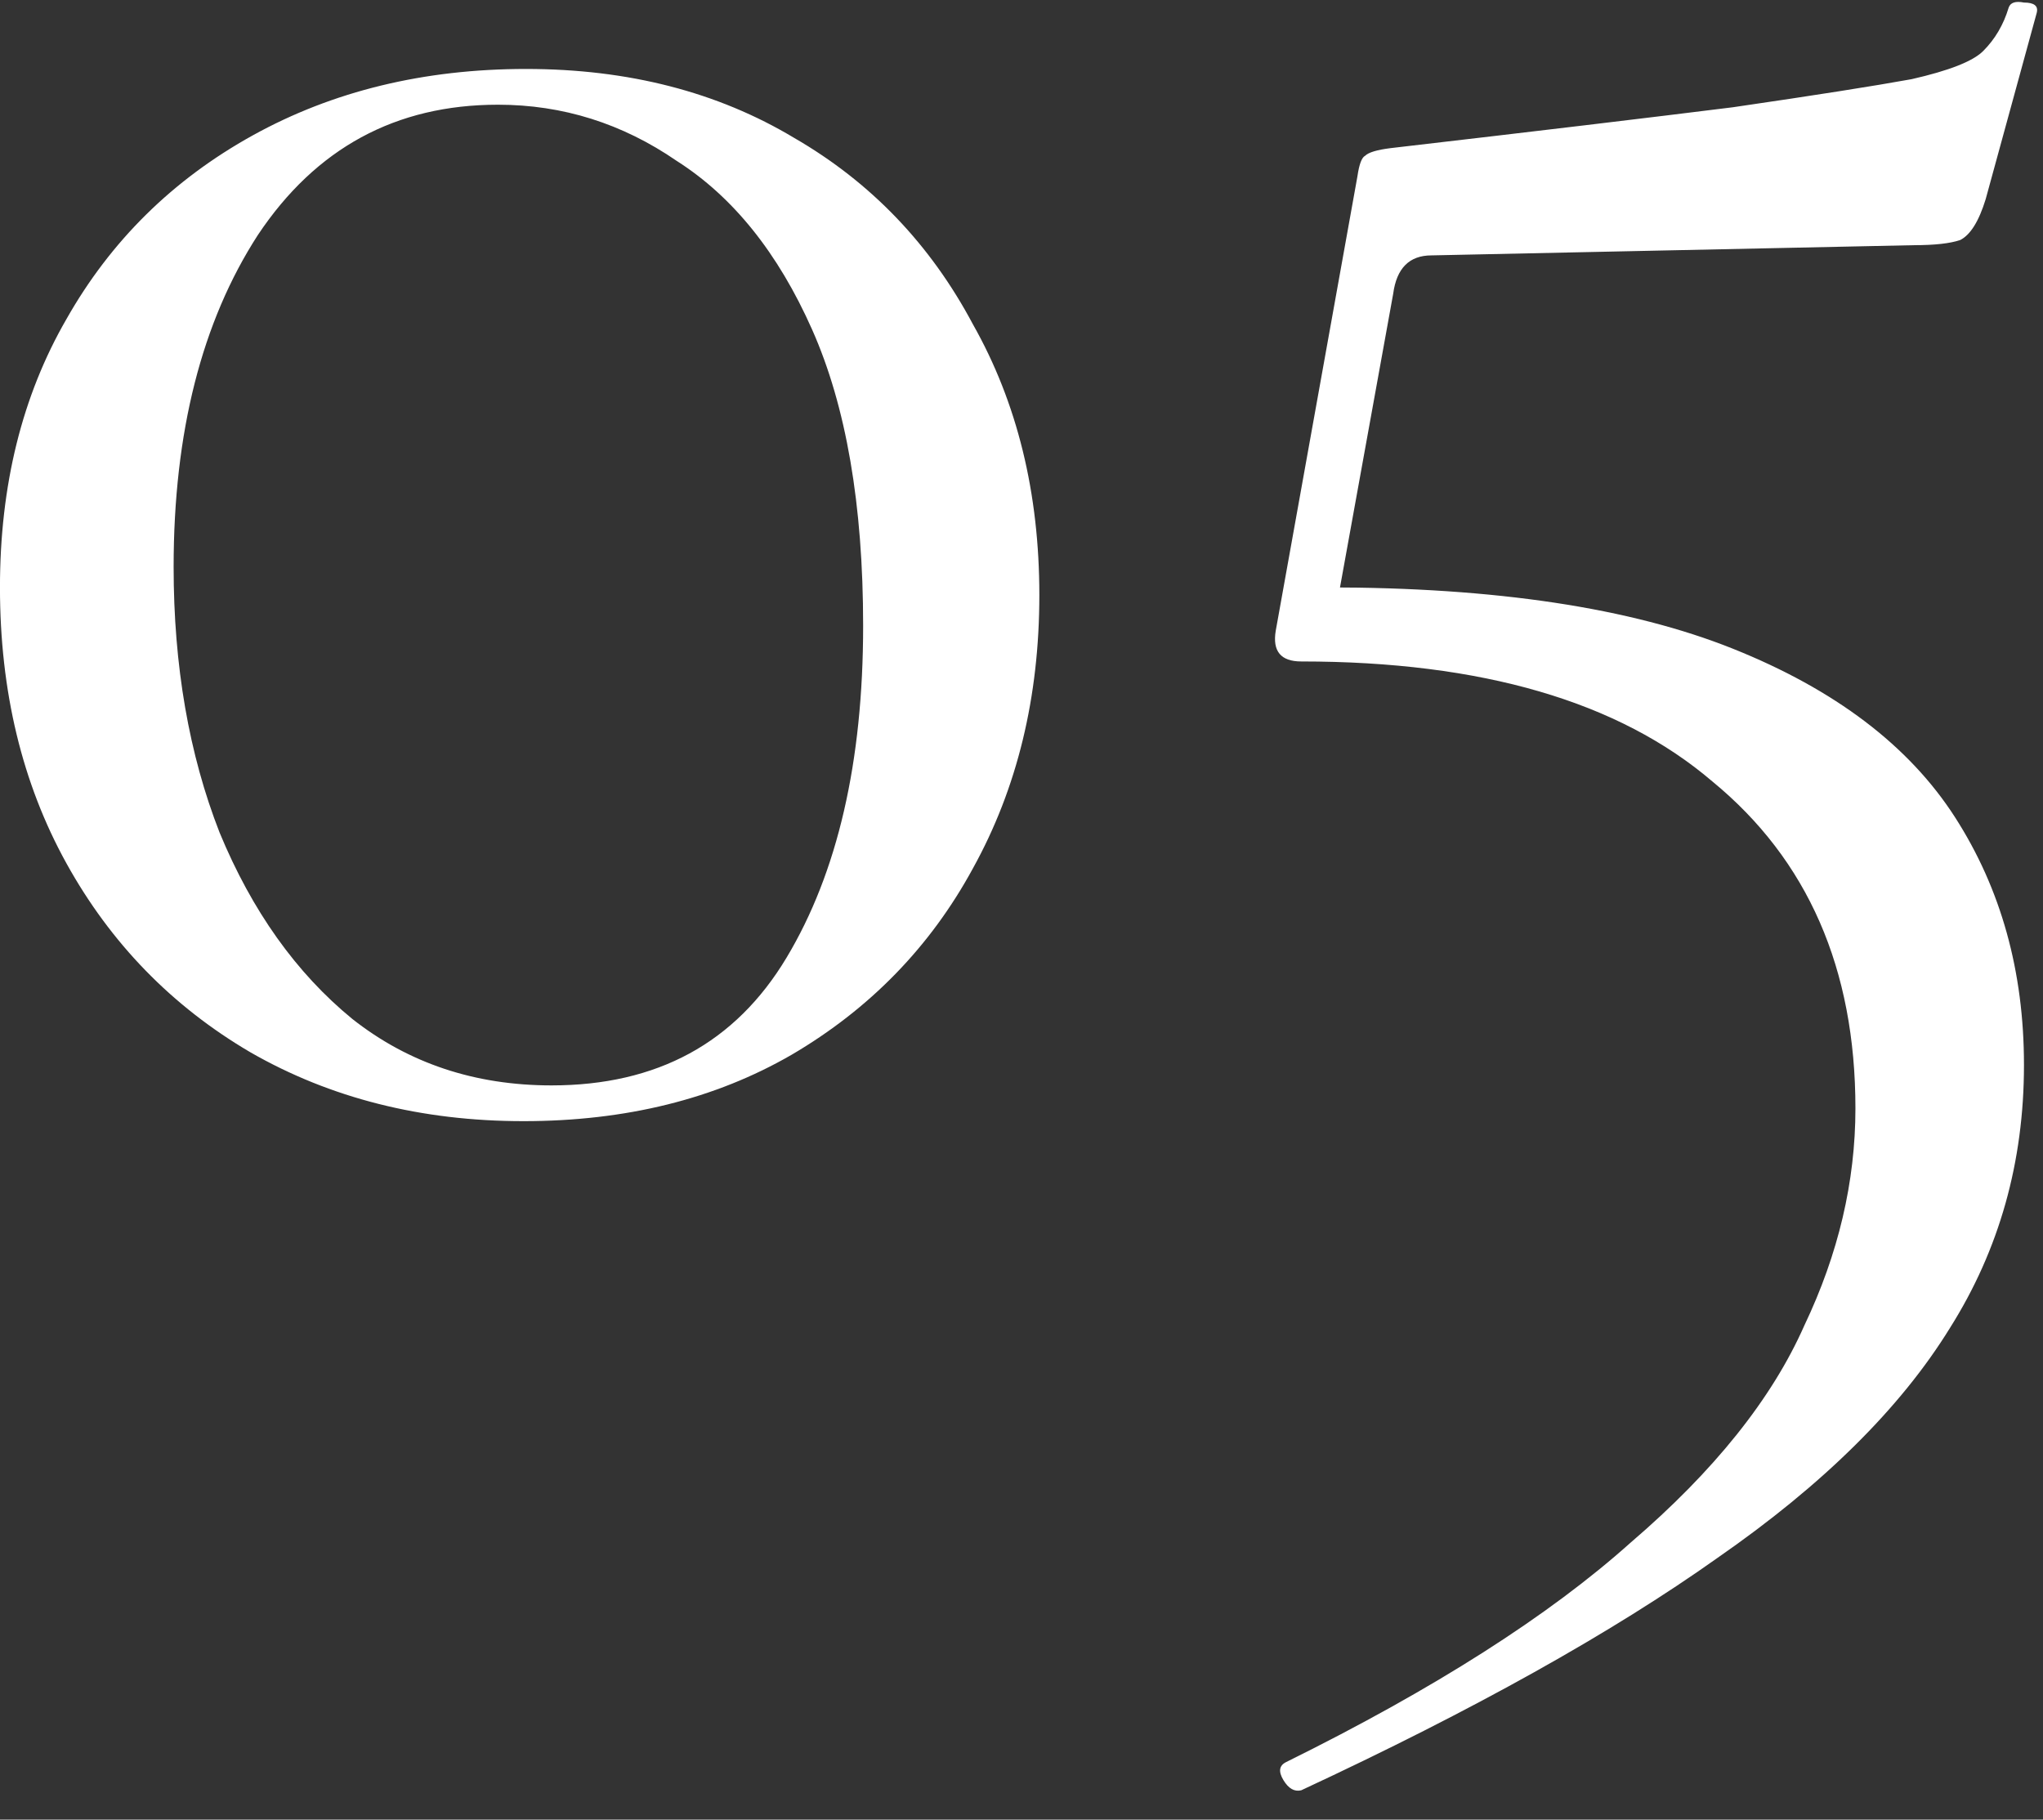 <?xml version="1.0" encoding="UTF-8"?> <svg xmlns="http://www.w3.org/2000/svg" width="64" height="57" viewBox="0 0 64 57" fill="none"><rect x="0" y="0" width="64" height="57" fill="#333333" stroke="none"/><path d="M16.399 35.12C13.199 35.12 10.346 34.4 7.839 32.96C5.386 31.52 3.466 29.547 2.079 27.04C0.693 24.533 -0.001 21.653 -0.001 18.4C-0.001 15.2 0.693 12.4 2.079 10C3.466 7.547 5.413 5.627 7.919 4.24C10.426 2.853 13.279 2.16 16.479 2.16C19.679 2.16 22.479 2.88 24.879 4.32C27.279 5.707 29.146 7.653 30.479 10.16C31.866 12.613 32.559 15.44 32.559 18.64C32.559 21.84 31.866 24.693 30.479 27.2C29.146 29.653 27.253 31.6 24.799 33.04C22.399 34.427 19.599 35.12 16.399 35.12ZM17.279 34C20.586 34 23.039 32.667 24.639 30C26.239 27.333 27.039 23.867 27.039 19.6C27.039 15.813 26.506 12.72 25.439 10.32C24.373 7.92 22.959 6.16 21.199 5.04C19.493 3.867 17.626 3.28 15.599 3.28C12.399 3.28 9.893 4.64 8.079 7.36C6.319 10.08 5.439 13.547 5.439 17.76C5.439 20.853 5.919 23.627 6.879 26.08C7.893 28.533 9.279 30.48 11.039 31.92C12.799 33.307 14.879 34 17.279 34ZM41.564 18.4C46.844 18.4 51.084 19.04 54.284 20.32C57.484 21.6 59.804 23.36 61.244 25.6C62.684 27.84 63.404 30.427 63.404 33.36C63.404 36.4 62.631 39.147 61.084 41.6C59.538 44.107 57.111 46.507 53.804 48.8C50.498 51.147 46.151 53.573 40.764 56.08C40.551 56.133 40.364 56.027 40.204 55.76C40.044 55.493 40.071 55.307 40.284 55.2C44.924 52.907 48.524 50.613 51.084 48.32C53.698 46.08 55.511 43.813 56.524 41.52C57.591 39.28 58.124 37.013 58.124 34.72C58.124 30.347 56.631 26.933 53.644 24.48C50.711 21.973 46.418 20.72 40.764 20.72C40.124 20.72 39.858 20.4 39.964 19.76L42.524 5.52C42.578 5.147 42.658 4.933 42.764 4.88C42.871 4.773 43.138 4.693 43.564 4.64C48.151 4.107 51.724 3.68 54.284 3.36C56.844 2.987 58.711 2.693 59.884 2.48C61.058 2.213 61.804 1.92 62.124 1.6C62.498 1.227 62.764 0.773 62.924 0.24C62.978 0.08 63.138 0.027 63.404 0.08C63.724 0.08 63.858 0.187 63.804 0.4L62.204 6.24C61.991 6.933 61.724 7.36 61.404 7.52C61.084 7.627 60.604 7.68 59.964 7.68L44.844 8C44.151 8 43.751 8.4 43.644 9.2L41.644 20.24L41.564 18.4Z" fill="white"></path></svg> 